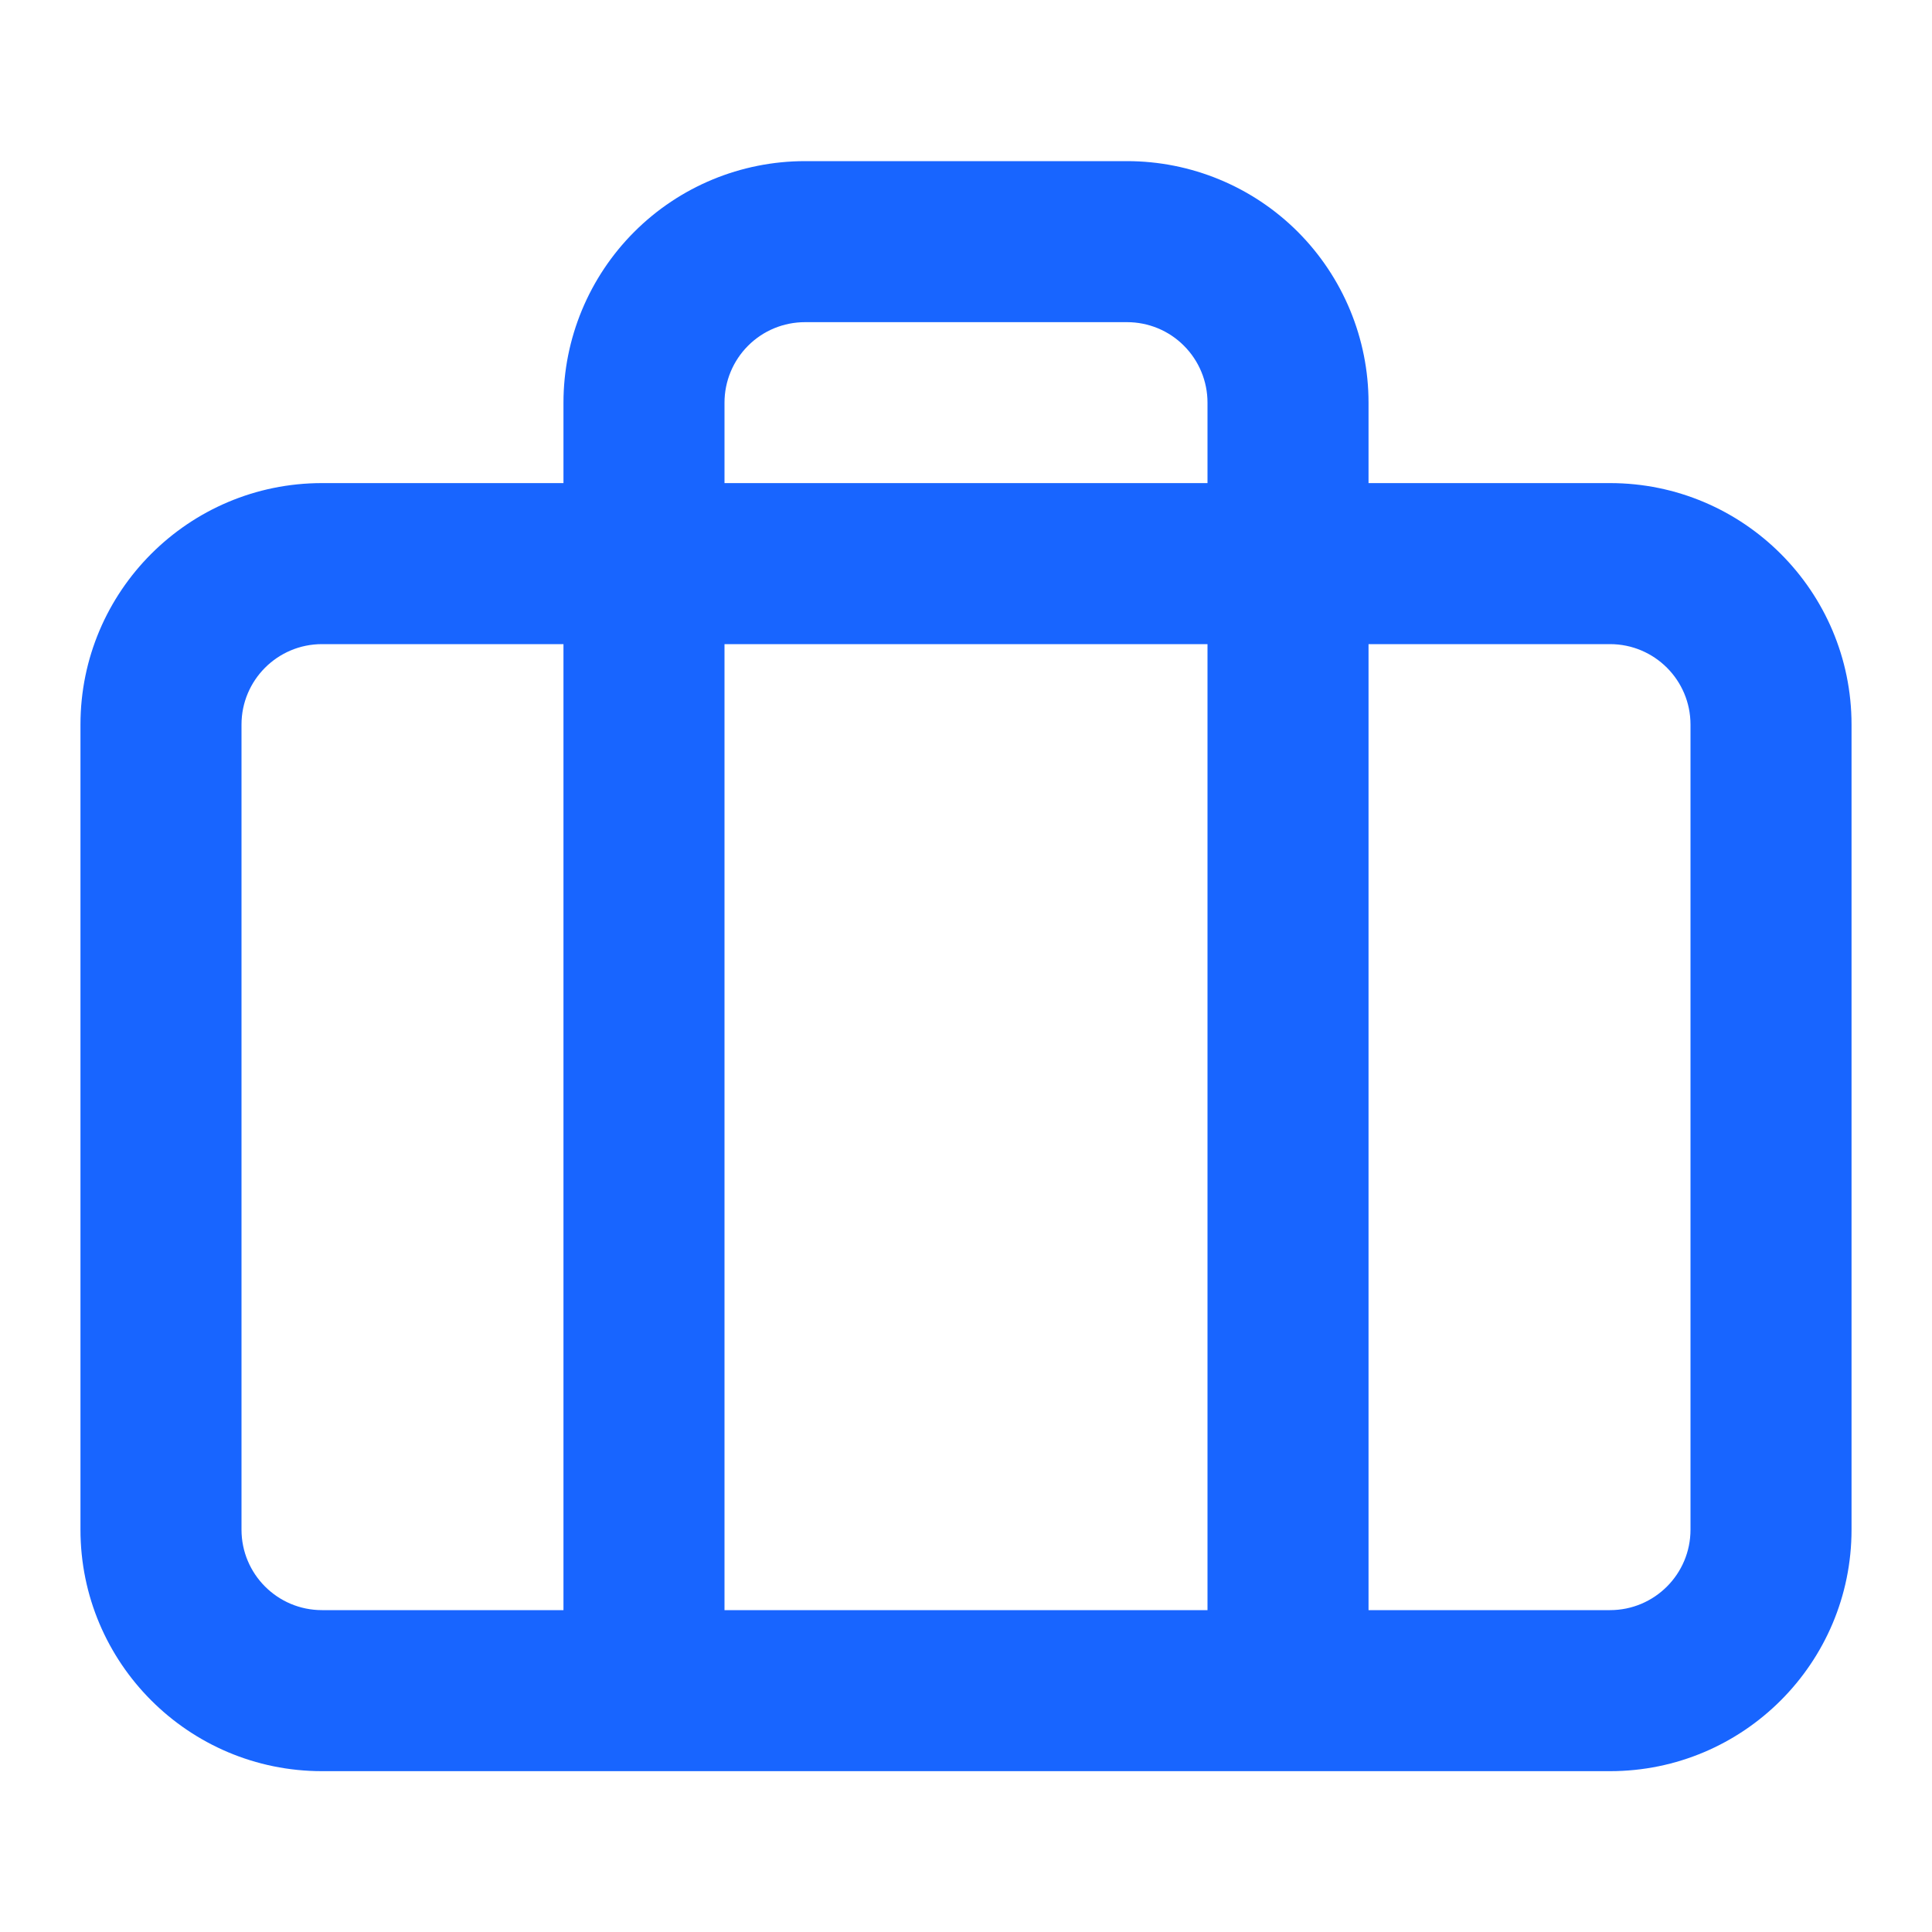 <svg width="20" height="20" viewBox="0 0 20 20" fill="none" xmlns="http://www.w3.org/2000/svg">
<g id="big/job">
<path id="Union" fill-rule="evenodd" clip-rule="evenodd" d="M8.334 1.668C7.67 1.668 7.035 1.931 6.566 2.4C6.097 2.869 5.833 3.505 5.833 4.168V5.001H3.333C1.953 5.001 0.833 6.121 0.833 7.501V15.835C0.833 17.215 1.953 18.335 3.333 18.335H6.667H13.334H16.667C18.047 18.335 19.167 17.215 19.167 15.835V7.501C19.167 6.121 18.047 5.001 16.667 5.001H14.167V4.168C14.167 3.505 13.903 2.869 13.435 2.4C12.966 1.931 12.33 1.668 11.667 1.668H8.334ZM12.5 5.001V4.168C12.5 3.947 12.412 3.735 12.256 3.579C12.1 3.422 11.888 3.335 11.667 3.335H8.334C8.112 3.335 7.901 3.422 7.744 3.579C7.588 3.735 7.5 3.947 7.5 4.168V5.001H12.5ZM7.5 6.668H12.5V16.668H7.5V6.668ZM5.833 6.668H3.333C2.873 6.668 2.5 7.041 2.5 7.501V15.835C2.5 16.295 2.873 16.668 3.333 16.668H5.833V6.668ZM14.167 16.668V6.668H16.667C17.127 6.668 17.5 7.041 17.5 7.501V15.835C17.5 16.295 17.127 16.668 16.667 16.668H14.167Z" fill="#1865FF"/>
</g>
</svg>
